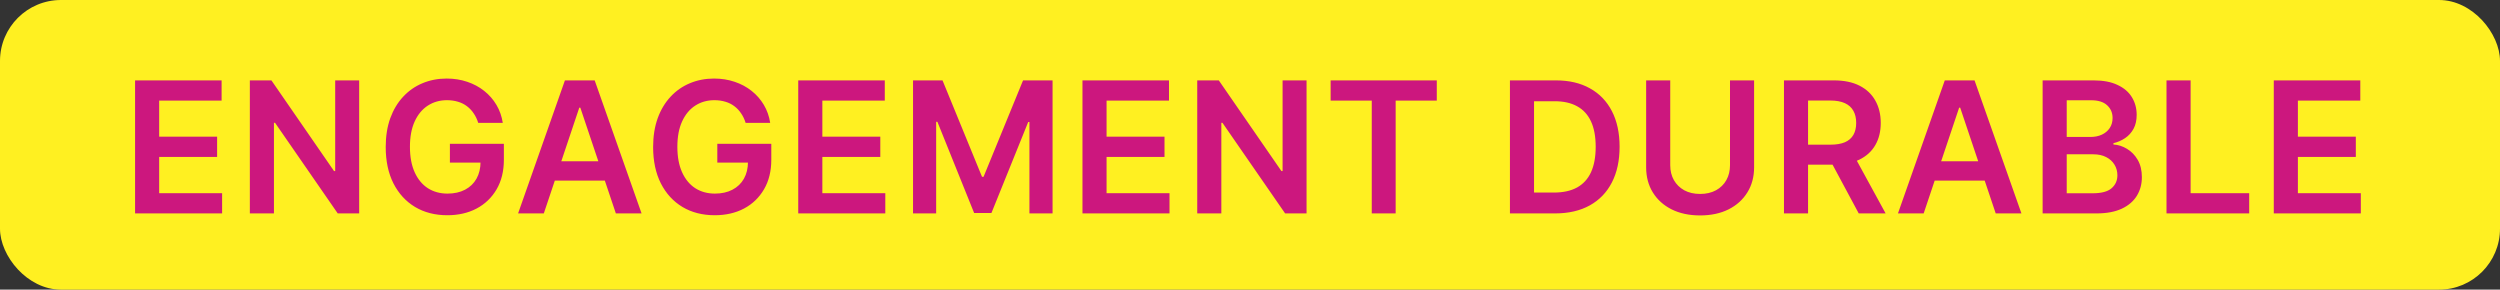 <?xml version="1.0" encoding="UTF-8"?> <svg xmlns="http://www.w3.org/2000/svg" width="164" height="19" viewBox="0 0 164 19" fill="none"><rect x="0" y="0" width="164" height="19" fill="#333333" stroke="none"/><rect width="164" height="19" rx="4" fill="#FFF021"></rect><path d="M8.861 14V5.273H14.537V6.598H10.442V8.967H14.243V10.293H10.442V12.675H14.571V14H8.861ZM23.562 5.273V14H22.155L18.043 8.055H17.971V14H16.39V5.273H17.805L21.913 11.222H21.989V5.273H23.562ZM31.371 8.06C31.3 7.83 31.202 7.624 31.077 7.442C30.955 7.257 30.807 7.099 30.634 6.969C30.463 6.838 30.267 6.74 30.046 6.675C29.824 6.607 29.583 6.572 29.321 6.572C28.852 6.572 28.435 6.69 28.068 6.926C27.702 7.162 27.414 7.509 27.203 7.966C26.996 8.42 26.892 8.974 26.892 9.628C26.892 10.287 26.996 10.845 27.203 11.303C27.411 11.76 27.699 12.108 28.068 12.347C28.438 12.582 28.867 12.7 29.355 12.7C29.799 12.7 30.182 12.615 30.506 12.445C30.833 12.274 31.084 12.033 31.26 11.72C31.436 11.405 31.524 11.036 31.524 10.612L31.882 10.668H29.513V9.432H33.054V10.48C33.054 11.227 32.895 11.874 32.577 12.419C32.259 12.964 31.821 13.385 31.264 13.68C30.708 13.973 30.068 14.119 29.347 14.119C28.543 14.119 27.837 13.939 27.229 13.578C26.624 13.214 26.151 12.699 25.81 12.031C25.472 11.361 25.303 10.565 25.303 9.645C25.303 8.94 25.402 8.311 25.601 7.757C25.803 7.203 26.084 6.733 26.445 6.347C26.806 5.957 27.229 5.662 27.715 5.46C28.201 5.256 28.729 5.153 29.3 5.153C29.783 5.153 30.233 5.224 30.651 5.366C31.068 5.506 31.439 5.705 31.763 5.963C32.09 6.222 32.358 6.528 32.568 6.884C32.779 7.239 32.916 7.631 32.982 8.06H31.371ZM35.674 14H33.987L37.059 5.273H39.011L42.087 14H40.4L38.069 7.062H38.001L35.674 14ZM35.73 10.578H40.332V11.848H35.73V10.578ZM48.913 8.06C48.843 7.83 48.744 7.624 48.619 7.442C48.497 7.257 48.35 7.099 48.176 6.969C48.006 6.838 47.81 6.74 47.588 6.675C47.367 6.607 47.125 6.572 46.864 6.572C46.395 6.572 45.977 6.69 45.611 6.926C45.244 7.162 44.956 7.509 44.746 7.966C44.538 8.42 44.435 8.974 44.435 9.628C44.435 10.287 44.538 10.845 44.746 11.303C44.953 11.76 45.242 12.108 45.611 12.347C45.98 12.582 46.409 12.7 46.898 12.7C47.341 12.7 47.725 12.615 48.048 12.445C48.375 12.274 48.627 12.033 48.803 11.72C48.979 11.405 49.067 11.036 49.067 10.612L49.425 10.668H47.056V9.432H50.597V10.48C50.597 11.227 50.438 11.874 50.119 12.419C49.801 12.964 49.364 13.385 48.807 13.68C48.25 13.973 47.611 14.119 46.889 14.119C46.085 14.119 45.379 13.939 44.771 13.578C44.166 13.214 43.693 12.699 43.352 12.031C43.014 11.361 42.845 10.565 42.845 9.645C42.845 8.94 42.945 8.311 43.144 7.757C43.345 7.203 43.627 6.733 43.987 6.347C44.348 5.957 44.771 5.662 45.257 5.46C45.743 5.256 46.271 5.153 46.843 5.153C47.325 5.153 47.776 5.224 48.193 5.366C48.611 5.506 48.982 5.705 49.306 5.963C49.632 6.222 49.901 6.528 50.111 6.884C50.321 7.239 50.459 7.631 50.524 8.06H48.913ZM52.365 14V5.273H58.042V6.598H53.946V8.967H57.748V10.293H53.946V12.675H58.076V14H52.365ZM59.895 5.273H61.829L64.42 11.597H64.522L67.113 5.273H69.048V14H67.531V8.004H67.45L65.038 13.974H63.904L61.493 7.991H61.412V14H59.895V5.273ZM71.01 14V5.273H76.686V6.598H72.591V8.967H76.392V10.293H72.591V12.675H76.72V14H71.01ZM85.71 5.273V14H84.304L80.192 8.055H80.12V14H78.539V5.273H79.953L84.061 11.222H84.138V5.273H85.71ZM87.29 6.598V5.273H94.253V6.598H91.555V14H89.987V6.598H87.29ZM102.009 14H99.052V5.273H102.069C102.935 5.273 103.679 5.447 104.302 5.797C104.927 6.143 105.407 6.642 105.742 7.293C106.077 7.943 106.245 8.722 106.245 9.628C106.245 10.537 106.076 11.318 105.738 11.972C105.402 12.625 104.918 13.126 104.285 13.476C103.654 13.825 102.895 14 102.009 14ZM100.633 12.632H101.932C102.54 12.632 103.047 12.521 103.454 12.3C103.86 12.075 104.165 11.742 104.37 11.298C104.574 10.852 104.677 10.296 104.677 9.628C104.677 8.96 104.574 8.406 104.37 7.966C104.165 7.523 103.863 7.192 103.462 6.973C103.064 6.751 102.57 6.641 101.979 6.641H100.633V12.632ZM113.488 5.273H115.069V10.974C115.069 11.599 114.922 12.149 114.626 12.624C114.333 13.098 113.922 13.469 113.39 13.736C112.859 14 112.238 14.132 111.528 14.132C110.815 14.132 110.193 14 109.662 13.736C109.13 13.469 108.718 13.098 108.426 12.624C108.133 12.149 107.987 11.599 107.987 10.974V5.273H109.568V10.842C109.568 11.206 109.647 11.53 109.806 11.814C109.968 12.098 110.196 12.321 110.488 12.483C110.781 12.642 111.128 12.722 111.528 12.722C111.929 12.722 112.275 12.642 112.568 12.483C112.863 12.321 113.091 12.098 113.25 11.814C113.409 11.53 113.488 11.206 113.488 10.842V5.273ZM117.028 14V5.273H120.3C120.971 5.273 121.533 5.389 121.988 5.622C122.445 5.855 122.79 6.182 123.023 6.602C123.259 7.02 123.377 7.507 123.377 8.064C123.377 8.624 123.258 9.109 123.019 9.521C122.783 9.93 122.435 10.247 121.975 10.472C121.515 10.693 120.95 10.804 120.279 10.804H117.948V9.491H120.066C120.458 9.491 120.779 9.438 121.029 9.33C121.279 9.219 121.464 9.058 121.583 8.848C121.705 8.635 121.766 8.374 121.766 8.064C121.766 7.754 121.705 7.49 121.583 7.271C121.461 7.05 121.275 6.882 121.025 6.768C120.775 6.652 120.452 6.594 120.058 6.594H118.609V14H117.028ZM121.536 10.046L123.697 14H121.933L119.81 10.046H121.536ZM126.193 14H124.506L127.578 5.273H129.53L132.606 14H130.919L128.588 7.062H128.52L126.193 14ZM126.248 10.578H130.851V11.848H126.248V10.578ZM133.996 14V5.273H137.337C137.968 5.273 138.492 5.372 138.909 5.571C139.33 5.767 139.644 6.036 139.851 6.376C140.061 6.717 140.166 7.104 140.166 7.536C140.166 7.891 140.098 8.195 139.962 8.447C139.825 8.697 139.642 8.901 139.412 9.057C139.182 9.213 138.925 9.325 138.641 9.393V9.479C138.95 9.496 139.247 9.591 139.531 9.764C139.818 9.935 140.053 10.176 140.235 10.489C140.416 10.801 140.507 11.179 140.507 11.622C140.507 12.074 140.398 12.48 140.179 12.841C139.96 13.199 139.631 13.482 139.191 13.689C138.75 13.896 138.196 14 137.529 14H133.996ZM135.577 12.679H137.277C137.851 12.679 138.264 12.57 138.517 12.351C138.773 12.129 138.901 11.845 138.901 11.499C138.901 11.24 138.837 11.007 138.709 10.8C138.581 10.589 138.399 10.425 138.164 10.305C137.928 10.183 137.647 10.122 137.32 10.122H135.577V12.679ZM135.577 8.984H137.141C137.414 8.984 137.659 8.935 137.878 8.835C138.097 8.733 138.269 8.589 138.394 8.405C138.522 8.217 138.585 7.996 138.585 7.74C138.585 7.402 138.466 7.124 138.227 6.905C137.992 6.686 137.641 6.577 137.175 6.577H135.577V8.984ZM142.123 14V5.273H143.704V12.675H147.547V14H142.123ZM149.16 14V5.273H154.836V6.598H150.741V8.967H154.542V10.293H150.741V12.675H154.87V14H149.16Z" fill="#CC177E"></path></svg> 
